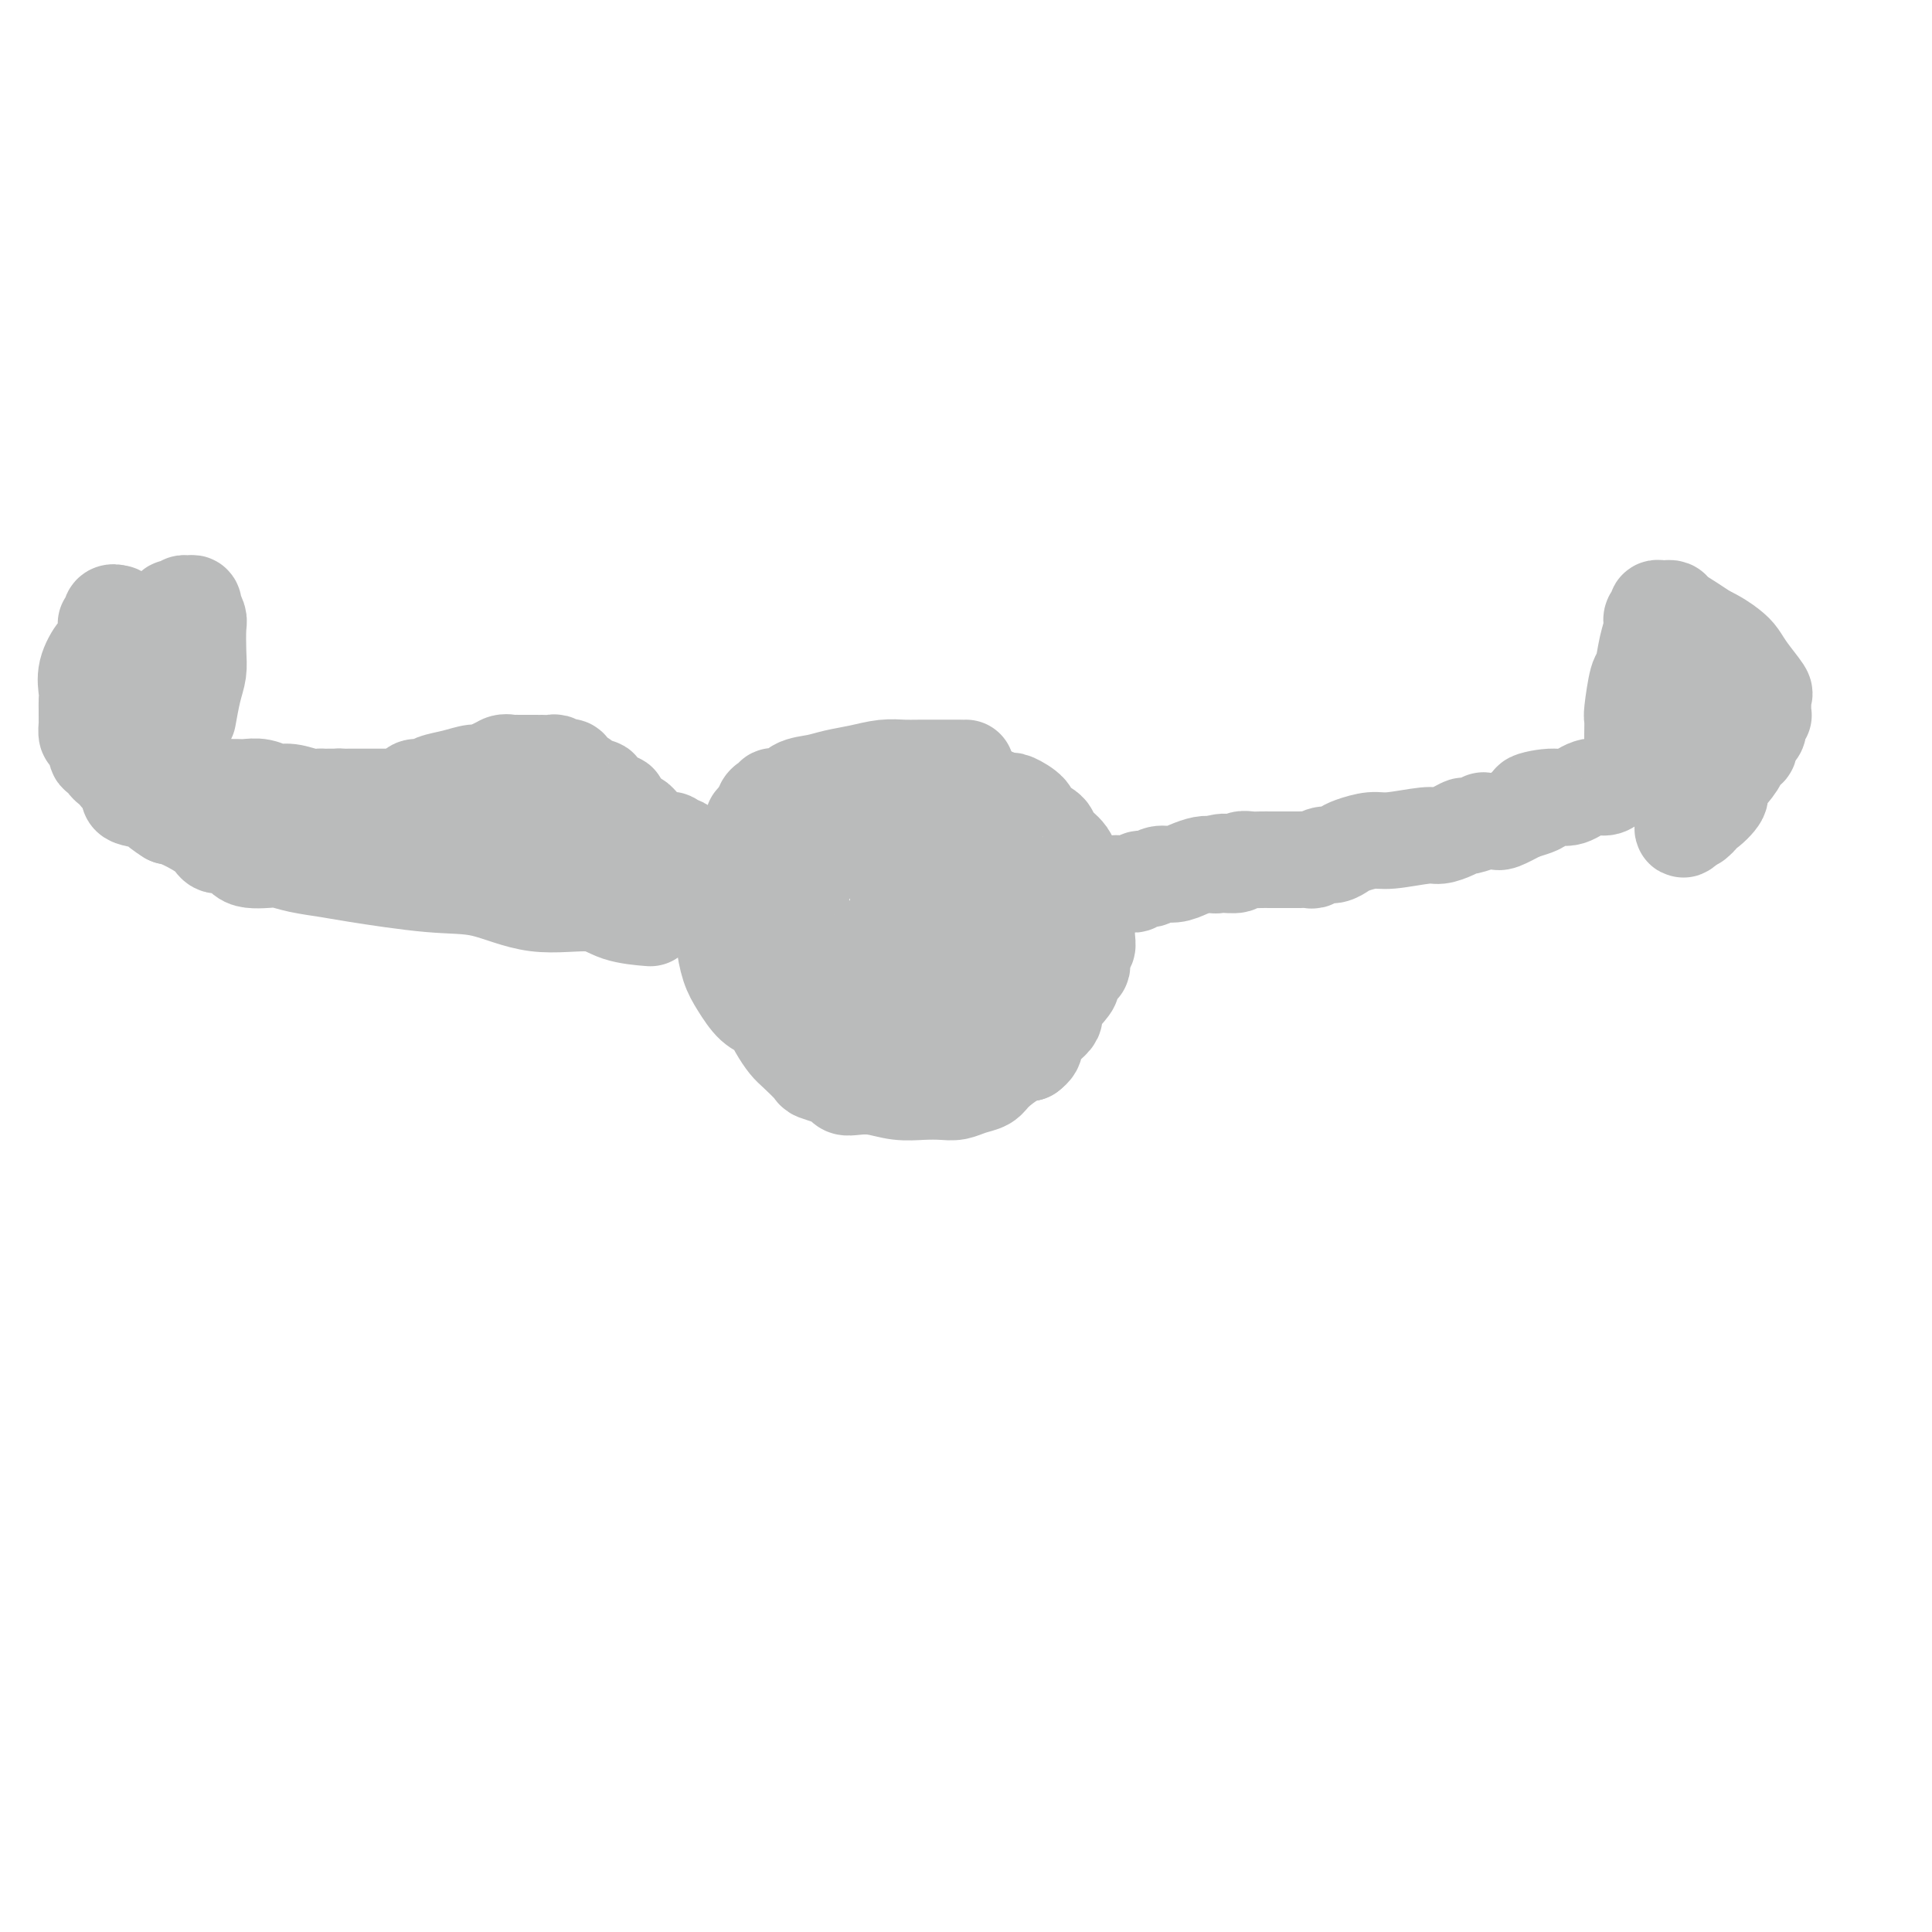 <svg viewBox='0 0 400 400' version='1.1' xmlns='http://www.w3.org/2000/svg' xmlns:xlink='http://www.w3.org/1999/xlink'><g fill='none' stroke='#BABBBB' stroke-width='20' stroke-linecap='round' stroke-linejoin='round'><path d='M200,159c-0.496,-0.000 -0.991,-0.001 -1,0c-0.009,0.001 0.470,0.003 -1,0c-1.470,-0.003 -4.889,-0.012 -7,0c-2.111,0.012 -2.913,0.045 -4,0c-1.087,-0.045 -2.459,-0.168 -4,0c-1.541,0.168 -3.252,0.627 -5,1c-1.748,0.373 -3.533,0.661 -5,1c-1.467,0.339 -2.618,0.731 -4,1c-1.382,0.269 -2.997,0.416 -4,1c-1.003,0.584 -1.396,1.606 -2,2c-0.604,0.394 -1.419,0.160 -2,0c-0.581,-0.160 -0.926,-0.247 -1,0c-0.074,0.247 0.125,0.829 0,1c-0.125,0.171 -0.572,-0.069 -1,0c-0.428,0.069 -0.837,0.448 -1,1c-0.163,0.552 -0.082,1.276 0,2'/><path d='M158,169c-0.787,0.835 -1.755,0.923 -2,1c-0.245,0.077 0.232,0.142 0,1c-0.232,0.858 -1.172,2.509 -2,4c-0.828,1.491 -1.543,2.823 -2,4c-0.457,1.177 -0.656,2.198 -1,4c-0.344,1.802 -0.833,4.385 -1,6c-0.167,1.615 -0.012,2.260 0,3c0.012,0.740 -0.120,1.573 0,3c0.120,1.427 0.493,3.449 1,5c0.507,1.551 1.147,2.632 2,4c0.853,1.368 1.918,3.023 3,4c1.082,0.977 2.182,1.278 3,2c0.818,0.722 1.355,1.867 2,3c0.645,1.133 1.398,2.254 2,3c0.602,0.746 1.054,1.117 2,2c0.946,0.883 2.385,2.279 3,3c0.615,0.721 0.404,0.768 1,1c0.596,0.232 1.999,0.650 3,1c1.001,0.350 1.600,0.634 2,1c0.400,0.366 0.602,0.816 1,1c0.398,0.184 0.991,0.102 2,0c1.009,-0.102 2.433,-0.223 4,0c1.567,0.223 3.276,0.789 5,1c1.724,0.211 3.463,0.068 5,0c1.537,-0.068 2.871,-0.062 4,0c1.129,0.062 2.052,0.178 3,0c0.948,-0.178 1.920,-0.650 3,-1c1.080,-0.350 2.269,-0.578 3,-1c0.731,-0.422 1.005,-1.037 2,-2c0.995,-0.963 2.713,-2.275 4,-3c1.287,-0.725 2.144,-0.862 3,-1'/><path d='M213,218c2.292,-1.691 0.522,-1.918 1,-3c0.478,-1.082 3.202,-3.020 4,-4c0.798,-0.980 -0.332,-1.002 0,-2c0.332,-0.998 2.126,-2.972 3,-4c0.874,-1.028 0.826,-1.112 1,-2c0.174,-0.888 0.568,-2.582 1,-3c0.432,-0.418 0.900,0.439 1,0c0.100,-0.439 -0.169,-2.174 0,-3c0.169,-0.826 0.776,-0.742 1,-1c0.224,-0.258 0.067,-0.859 0,-2c-0.067,-1.141 -0.043,-2.822 0,-4c0.043,-1.178 0.106,-1.852 0,-3c-0.106,-1.148 -0.379,-2.769 -1,-4c-0.621,-1.231 -1.589,-2.073 -2,-3c-0.411,-0.927 -0.265,-1.939 -1,-3c-0.735,-1.061 -2.351,-2.173 -3,-3c-0.649,-0.827 -0.331,-1.371 -1,-2c-0.669,-0.629 -2.325,-1.344 -3,-2c-0.675,-0.656 -0.370,-1.252 -1,-2c-0.630,-0.748 -2.196,-1.649 -3,-2c-0.804,-0.351 -0.845,-0.151 -1,0c-0.155,0.151 -0.423,0.252 -1,0c-0.577,-0.252 -1.463,-0.856 -2,-1c-0.537,-0.144 -0.725,0.171 -1,0c-0.275,-0.171 -0.635,-0.830 -1,-1c-0.365,-0.170 -0.734,0.149 -1,0c-0.266,-0.149 -0.431,-0.766 -1,-1c-0.569,-0.234 -1.544,-0.083 -2,0c-0.456,0.083 -0.392,0.099 -1,0c-0.608,-0.099 -1.888,-0.314 -3,0c-1.112,0.314 -2.056,1.157 -3,2'/><path d='M193,165c-3.178,-0.148 -2.625,-0.019 -3,0c-0.375,0.019 -1.680,-0.071 -3,1c-1.320,1.071 -2.657,3.305 -4,4c-1.343,0.695 -2.693,-0.149 -4,0c-1.307,0.149 -2.570,1.292 -3,2c-0.430,0.708 -0.028,0.983 0,1c0.028,0.017 -0.320,-0.222 -1,0c-0.680,0.222 -1.693,0.905 -2,1c-0.307,0.095 0.090,-0.397 0,0c-0.090,0.397 -0.669,1.683 -1,2c-0.331,0.317 -0.416,-0.336 -1,0c-0.584,0.336 -1.667,1.661 -2,2c-0.333,0.339 0.082,-0.308 0,0c-0.082,0.308 -0.663,1.569 -1,2c-0.337,0.431 -0.430,0.031 -1,0c-0.570,-0.031 -1.618,0.308 -2,1c-0.382,0.692 -0.099,1.736 0,2c0.099,0.264 0.014,-0.252 0,0c-0.014,0.252 0.043,1.273 0,2c-0.043,0.727 -0.185,1.162 0,2c0.185,0.838 0.696,2.081 1,3c0.304,0.919 0.401,1.515 1,2c0.599,0.485 1.701,0.859 2,2c0.299,1.141 -0.203,3.049 0,4c0.203,0.951 1.111,0.944 2,2c0.889,1.056 1.758,3.176 2,4c0.242,0.824 -0.142,0.350 0,1c0.142,0.650 0.811,2.422 1,3c0.189,0.578 -0.103,-0.037 0,0c0.103,0.037 0.601,0.725 1,1c0.399,0.275 0.700,0.138 1,0'/><path d='M176,209c1.735,4.189 0.573,1.662 0,1c-0.573,-0.662 -0.557,0.541 0,1c0.557,0.459 1.655,0.175 2,0c0.345,-0.175 -0.062,-0.242 0,0c0.062,0.242 0.595,0.793 1,1c0.405,0.207 0.683,0.072 1,0c0.317,-0.072 0.674,-0.079 1,0c0.326,0.079 0.623,0.243 1,0c0.377,-0.243 0.836,-0.895 1,-1c0.164,-0.105 0.034,0.336 0,0c-0.034,-0.336 0.028,-1.450 0,-2c-0.028,-0.550 -0.147,-0.536 0,-1c0.147,-0.464 0.561,-1.407 1,-3c0.439,-1.593 0.902,-3.836 1,-5c0.098,-1.164 -0.170,-1.249 0,-3c0.170,-1.751 0.777,-5.167 1,-7c0.223,-1.833 0.064,-2.083 0,-3c-0.064,-0.917 -0.031,-2.502 0,-4c0.031,-1.498 0.060,-2.909 0,-4c-0.060,-1.091 -0.209,-1.863 0,-2c0.209,-0.137 0.776,0.359 1,0c0.224,-0.359 0.104,-1.574 0,-2c-0.104,-0.426 -0.193,-0.063 0,0c0.193,0.063 0.667,-0.175 1,0c0.333,0.175 0.524,0.764 1,1c0.476,0.236 1.238,0.118 2,0'/><path d='M191,176c0.956,0.412 1.348,0.940 2,1c0.652,0.060 1.566,-0.350 3,0c1.434,0.350 3.389,1.458 4,2c0.611,0.542 -0.123,0.516 0,1c0.123,0.484 1.101,1.477 2,2c0.899,0.523 1.717,0.577 2,1c0.283,0.423 0.030,1.217 0,2c-0.030,0.783 0.162,1.556 0,2c-0.162,0.444 -0.680,0.560 -1,1c-0.320,0.440 -0.444,1.206 -1,2c-0.556,0.794 -1.544,1.618 -2,2c-0.456,0.382 -0.379,0.323 -1,1c-0.621,0.677 -1.939,2.090 -3,3c-1.061,0.910 -1.865,1.315 -3,2c-1.135,0.685 -2.601,1.649 -3,2c-0.399,0.351 0.270,0.090 0,0c-0.270,-0.090 -1.480,-0.009 -2,0c-0.520,0.009 -0.351,-0.056 0,0c0.351,0.056 0.882,0.232 1,0c0.118,-0.232 -0.178,-0.872 0,0c0.178,0.872 0.831,3.254 1,4c0.169,0.746 -0.147,-0.145 0,0c0.147,0.145 0.756,1.327 1,2c0.244,0.673 0.122,0.836 0,1'/><path d='M191,207c0.428,1.565 0.999,1.978 2,2c1.001,0.022 2.431,-0.348 3,0c0.569,0.348 0.276,1.414 1,2c0.724,0.586 2.466,0.693 3,1c0.534,0.307 -0.140,0.814 0,1c0.140,0.186 1.094,0.051 2,0c0.906,-0.051 1.763,-0.019 2,0c0.237,0.019 -0.147,0.026 0,0c0.147,-0.026 0.826,-0.084 1,0c0.174,0.084 -0.156,0.312 0,0c0.156,-0.312 0.798,-1.163 1,-2c0.202,-0.837 -0.035,-1.660 0,-2c0.035,-0.340 0.342,-0.195 1,-1c0.658,-0.805 1.669,-2.558 2,-4c0.331,-1.442 -0.016,-2.571 0,-3c0.016,-0.429 0.397,-0.156 1,-1c0.603,-0.844 1.430,-2.803 2,-4c0.570,-1.197 0.885,-1.631 1,-2c0.115,-0.369 0.031,-0.673 0,-1c-0.031,-0.327 -0.008,-0.676 0,-1c0.008,-0.324 0.002,-0.623 0,-1c-0.002,-0.377 -0.001,-0.832 0,-1c0.001,-0.168 0.000,-0.048 0,0c-0.000,0.048 -0.000,0.024 0,0'/><path d='M227,186c-0.007,-0.309 -0.014,-0.618 0,-1c0.014,-0.382 0.050,-0.838 0,-1c-0.050,-0.162 -0.187,-0.029 0,0c0.187,0.029 0.697,-0.045 1,0c0.303,0.045 0.400,0.209 1,0c0.600,-0.209 1.704,-0.792 2,-1c0.296,-0.208 -0.216,-0.041 0,0c0.216,0.041 1.159,-0.046 2,0c0.841,0.046 1.579,0.223 2,0c0.421,-0.223 0.524,-0.847 1,-1c0.476,-0.153 1.324,0.166 2,0c0.676,-0.166 1.178,-0.815 2,-1c0.822,-0.185 1.963,0.095 3,0c1.037,-0.095 1.972,-0.564 3,-1c1.028,-0.436 2.151,-0.839 3,-1c0.849,-0.161 1.425,-0.081 2,0'/><path d='M251,179c3.925,-1.079 1.737,-0.275 1,0c-0.737,0.275 -0.024,0.021 1,0c1.024,-0.021 2.358,0.190 3,0c0.642,-0.190 0.590,-0.783 1,-1c0.410,-0.217 1.280,-0.058 2,0c0.720,0.058 1.291,0.016 2,0c0.709,-0.016 1.557,-0.004 2,0c0.443,0.004 0.481,0.001 1,0c0.519,-0.001 1.519,-0.001 2,0c0.481,0.001 0.443,0.001 1,0c0.557,-0.001 1.710,-0.004 2,0c0.290,0.004 -0.285,0.016 0,0c0.285,-0.016 1.428,-0.060 2,0c0.572,0.060 0.574,0.224 1,0c0.426,-0.224 1.276,-0.834 2,-1c0.724,-0.166 1.323,0.114 2,0c0.677,-0.114 1.431,-0.623 2,-1c0.569,-0.377 0.952,-0.622 2,-1c1.048,-0.378 2.759,-0.889 4,-1c1.241,-0.111 2.010,0.176 4,0c1.990,-0.176 5.199,-0.817 7,-1c1.801,-0.183 2.193,0.091 3,0c0.807,-0.091 2.029,-0.546 3,-1c0.971,-0.454 1.692,-0.906 2,-1c0.308,-0.094 0.201,0.171 1,0c0.799,-0.171 2.502,-0.776 3,-1c0.498,-0.224 -0.209,-0.065 0,0c0.209,0.065 1.334,0.038 2,0c0.666,-0.038 0.872,-0.087 1,0c0.128,0.087 0.180,0.311 1,0c0.820,-0.311 2.410,-1.155 4,-2'/><path d='M315,168c6.913,-1.930 2.696,-1.757 2,-2c-0.696,-0.243 2.130,-0.904 4,-1c1.870,-0.096 2.784,0.373 4,0c1.216,-0.373 2.732,-1.587 4,-2c1.268,-0.413 2.287,-0.024 3,0c0.713,0.024 1.119,-0.316 2,-1c0.881,-0.684 2.236,-1.711 3,-2c0.764,-0.289 0.937,0.159 1,0c0.063,-0.159 0.017,-0.927 0,-1c-0.017,-0.073 -0.004,0.548 0,0c0.004,-0.548 0.000,-2.264 0,-3c-0.000,-0.736 0.003,-0.492 0,-1c-0.003,-0.508 -0.012,-1.768 0,-3c0.012,-1.232 0.044,-2.436 0,-3c-0.044,-0.564 -0.165,-0.486 0,-2c0.165,-1.514 0.618,-4.619 1,-6c0.382,-1.381 0.695,-1.038 1,-2c0.305,-0.962 0.603,-3.228 1,-5c0.397,-1.772 0.894,-3.049 1,-4c0.106,-0.951 -0.178,-1.575 0,-2c0.178,-0.425 0.817,-0.650 1,-1c0.183,-0.350 -0.091,-0.827 0,-1c0.091,-0.173 0.548,-0.044 1,0c0.452,0.044 0.901,0.004 1,0c0.099,-0.004 -0.150,0.029 0,0c0.150,-0.029 0.700,-0.121 1,0c0.300,0.121 0.350,0.456 1,1c0.650,0.544 1.900,1.298 3,2c1.100,0.702 2.050,1.351 3,2'/><path d='M353,131c2.578,1.209 4.021,2.231 5,3c0.979,0.769 1.492,1.283 2,2c0.508,0.717 1.012,1.636 2,3c0.988,1.364 2.462,3.174 3,4c0.538,0.826 0.140,0.668 0,1c-0.140,0.332 -0.023,1.153 0,2c0.023,0.847 -0.049,1.718 0,2c0.049,0.282 0.220,-0.027 0,0c-0.220,0.027 -0.830,0.388 -1,1c-0.170,0.612 0.099,1.474 0,2c-0.099,0.526 -0.566,0.714 -1,1c-0.434,0.286 -0.833,0.669 -1,1c-0.167,0.331 -0.101,0.611 0,1c0.101,0.389 0.237,0.888 0,1c-0.237,0.112 -0.848,-0.163 -1,0c-0.152,0.163 0.155,0.766 0,1c-0.155,0.234 -0.772,0.101 -1,0c-0.228,-0.101 -0.069,-0.170 0,0c0.069,0.170 0.047,0.579 0,1c-0.047,0.421 -0.118,0.854 -1,2c-0.882,1.146 -2.575,3.003 -3,4c-0.425,0.997 0.418,1.132 0,2c-0.418,0.868 -2.097,2.467 -3,3c-0.903,0.533 -1.029,-0.001 -1,0c0.029,0.001 0.214,0.536 0,1c-0.214,0.464 -0.827,0.856 -1,1c-0.173,0.144 0.093,0.041 0,0c-0.093,-0.041 -0.547,-0.021 -1,0'/><path d='M350,170c-2.543,3.601 -1.399,0.605 -1,-1c0.399,-1.605 0.055,-1.819 0,-2c-0.055,-0.181 0.180,-0.330 0,-1c-0.180,-0.670 -0.773,-1.862 -1,-3c-0.227,-1.138 -0.086,-2.224 0,-4c0.086,-1.776 0.118,-4.243 0,-6c-0.118,-1.757 -0.386,-2.803 0,-4c0.386,-1.197 1.427,-2.544 2,-4c0.573,-1.456 0.678,-3.021 1,-4c0.322,-0.979 0.859,-1.373 1,-2c0.141,-0.627 -0.116,-1.488 0,-2c0.116,-0.512 0.606,-0.675 1,-1c0.394,-0.325 0.693,-0.813 1,-1c0.307,-0.187 0.621,-0.075 1,0c0.379,0.075 0.823,0.112 1,0c0.177,-0.112 0.089,-0.371 0,0c-0.089,0.371 -0.178,1.374 0,2c0.178,0.626 0.622,0.876 1,1c0.378,0.124 0.691,0.121 1,1c0.309,0.879 0.616,2.638 1,4c0.384,1.362 0.845,2.325 1,4c0.155,1.675 0.003,4.060 0,5c-0.003,0.940 0.143,0.434 0,1c-0.143,0.566 -0.574,2.203 -1,3c-0.426,0.797 -0.845,0.753 -1,1c-0.155,0.247 -0.044,0.785 0,1c0.044,0.215 0.022,0.108 0,0'/><path d='M134,190c0.567,0.046 1.134,0.093 0,0c-1.134,-0.093 -3.970,-0.324 -6,-1c-2.030,-0.676 -3.254,-1.795 -6,-2c-2.746,-0.205 -7.015,0.506 -11,0c-3.985,-0.506 -7.686,-2.229 -11,-3c-3.314,-0.771 -6.242,-0.588 -11,-1c-4.758,-0.412 -11.347,-1.417 -15,-2c-3.653,-0.583 -4.372,-0.744 -6,-1c-1.628,-0.256 -4.166,-0.606 -6,-1c-1.834,-0.394 -2.966,-0.831 -4,-1c-1.034,-0.169 -1.972,-0.068 -3,0c-1.028,0.068 -2.145,0.105 -3,0c-0.855,-0.105 -1.447,-0.350 -2,-1c-0.553,-0.650 -1.068,-1.705 -2,-2c-0.932,-0.295 -2.281,0.168 -3,0c-0.719,-0.168 -0.809,-0.968 -2,-2c-1.191,-1.032 -3.483,-2.295 -5,-3c-1.517,-0.705 -2.258,-0.853 -3,-1'/><path d='M35,169c-3.285,-2.036 -2.999,-2.625 -4,-3c-1.001,-0.375 -3.290,-0.534 -4,-1c-0.710,-0.466 0.160,-1.238 0,-2c-0.160,-0.762 -1.348,-1.513 -2,-2c-0.652,-0.487 -0.767,-0.708 -1,-1c-0.233,-0.292 -0.583,-0.653 -1,-1c-0.417,-0.347 -0.900,-0.679 -1,-1c-0.100,-0.321 0.184,-0.632 0,-1c-0.184,-0.368 -0.837,-0.793 -1,-1c-0.163,-0.207 0.163,-0.197 0,0c-0.163,0.197 -0.814,0.582 -1,0c-0.186,-0.582 0.094,-2.130 0,-3c-0.094,-0.870 -0.561,-1.062 -1,-1c-0.439,0.062 -0.850,0.378 -1,0c-0.150,-0.378 -0.040,-1.451 0,-2c0.040,-0.549 0.009,-0.575 0,-1c-0.009,-0.425 0.004,-1.250 0,-2c-0.004,-0.750 -0.027,-1.427 0,-2c0.027,-0.573 0.102,-1.044 0,-2c-0.102,-0.956 -0.382,-2.399 0,-4c0.382,-1.601 1.427,-3.361 2,-4c0.573,-0.639 0.676,-0.156 1,-1c0.324,-0.844 0.871,-3.014 1,-4c0.129,-0.986 -0.158,-0.787 0,-1c0.158,-0.213 0.761,-0.839 1,-1c0.239,-0.161 0.116,0.142 0,0c-0.116,-0.142 -0.223,-0.731 0,-1c0.223,-0.269 0.778,-0.220 1,0c0.222,0.220 0.111,0.610 0,1'/><path d='M24,128c0.883,-1.814 0.090,-0.850 0,0c-0.090,0.850 0.523,1.585 1,2c0.477,0.415 0.818,0.510 2,2c1.182,1.490 3.207,4.375 4,6c0.793,1.625 0.356,1.989 1,3c0.644,1.011 2.368,2.670 3,4c0.632,1.330 0.171,2.332 0,3c-0.171,0.668 -0.053,1.001 0,1c0.053,-0.001 0.039,-0.338 0,0c-0.039,0.338 -0.104,1.351 0,2c0.104,0.649 0.379,0.934 0,1c-0.379,0.066 -1.410,-0.087 -2,0c-0.590,0.087 -0.740,0.415 -1,1c-0.260,0.585 -0.630,1.428 -1,2c-0.370,0.572 -0.740,0.872 -1,1c-0.260,0.128 -0.408,0.083 -1,0c-0.592,-0.083 -1.627,-0.203 -2,0c-0.373,0.203 -0.085,0.731 0,1c0.085,0.269 -0.034,0.281 0,0c0.034,-0.281 0.220,-0.856 0,-1c-0.220,-0.144 -0.846,0.141 -1,0c-0.154,-0.141 0.163,-0.710 0,-1c-0.163,-0.290 -0.805,-0.301 -1,-1c-0.195,-0.699 0.059,-2.085 0,-3c-0.059,-0.915 -0.430,-1.358 0,-3c0.430,-1.642 1.662,-4.481 2,-6c0.338,-1.519 -0.217,-1.717 0,-3c0.217,-1.283 1.205,-3.652 2,-5c0.795,-1.348 1.398,-1.674 2,-2'/><path d='M31,132c0.704,-2.839 -0.536,-1.937 0,-2c0.536,-0.063 2.847,-1.093 4,-2c1.153,-0.907 1.149,-1.693 1,-2c-0.149,-0.307 -0.443,-0.136 0,0c0.443,0.136 1.621,0.237 2,0c0.379,-0.237 -0.043,-0.811 0,-1c0.043,-0.189 0.551,0.009 1,0c0.449,-0.009 0.838,-0.223 1,0c0.162,0.223 0.096,0.884 0,1c-0.096,0.116 -0.221,-0.314 0,0c0.221,0.314 0.789,1.373 1,2c0.211,0.627 0.067,0.824 0,2c-0.067,1.176 -0.057,3.332 0,5c0.057,1.668 0.160,2.849 0,4c-0.160,1.151 -0.581,2.271 -1,4c-0.419,1.729 -0.834,4.065 -1,5c-0.166,0.935 -0.083,0.467 0,0'/><path d='M41,163c-0.339,0.000 -0.678,0.000 0,0c0.678,-0.000 2.373,-0.001 3,0c0.627,0.001 0.188,0.004 1,0c0.812,-0.004 2.877,-0.016 4,0c1.123,0.016 1.305,0.061 2,0c0.695,-0.061 1.902,-0.226 3,0c1.098,0.226 2.087,0.845 3,1c0.913,0.155 1.750,-0.155 3,0c1.250,0.155 2.913,0.774 4,1c1.087,0.226 1.597,0.061 2,0c0.403,-0.061 0.699,-0.016 1,0c0.301,0.016 0.606,0.004 1,0c0.394,-0.004 0.875,-0.001 1,0c0.125,0.001 -0.107,0.000 0,0c0.107,-0.000 0.554,-0.000 1,0'/><path d='M70,165c4.727,0.309 2.044,0.083 1,0c-1.044,-0.083 -0.447,-0.022 0,0c0.447,0.022 0.746,0.006 1,0c0.254,-0.006 0.464,-0.002 1,0c0.536,0.002 1.399,0.000 2,0c0.601,-0.000 0.939,-0.000 1,0c0.061,0.000 -0.155,0.000 0,0c0.155,-0.000 0.682,-0.000 1,0c0.318,0.000 0.428,0.000 1,0c0.572,-0.000 1.607,-0.000 2,0c0.393,0.000 0.146,0.001 0,0c-0.146,-0.001 -0.190,-0.003 0,0c0.190,0.003 0.613,0.011 1,0c0.387,-0.011 0.737,-0.041 1,0c0.263,0.041 0.439,0.151 1,0c0.561,-0.151 1.507,-0.565 2,-1c0.493,-0.435 0.534,-0.891 1,-1c0.466,-0.109 1.356,0.130 2,0c0.644,-0.130 1.041,-0.627 2,-1c0.959,-0.373 2.481,-0.622 4,-1c1.519,-0.378 3.034,-0.886 4,-1c0.966,-0.114 1.383,0.165 2,0c0.617,-0.165 1.435,-0.775 2,-1c0.565,-0.225 0.876,-0.064 1,0c0.124,0.064 0.062,0.032 0,0'/><path d='M103,159c5.360,-0.868 2.258,-0.036 1,0c-1.258,0.036 -0.674,-0.722 0,-1c0.674,-0.278 1.436,-0.074 2,0c0.564,0.074 0.929,0.020 1,0c0.071,-0.020 -0.153,-0.005 0,0c0.153,0.005 0.684,0.001 1,0c0.316,-0.001 0.417,-0.000 1,0c0.583,0.000 1.649,-0.001 2,0c0.351,0.001 -0.012,0.004 0,0c0.012,-0.004 0.400,-0.015 1,0c0.600,0.015 1.414,0.056 2,0c0.586,-0.056 0.945,-0.211 1,0c0.055,0.211 -0.192,0.786 0,1c0.192,0.214 0.825,0.065 1,0c0.175,-0.065 -0.108,-0.046 0,0c0.108,0.046 0.608,0.120 1,0c0.392,-0.120 0.676,-0.435 1,0c0.324,0.435 0.687,1.618 1,2c0.313,0.382 0.577,-0.039 1,0c0.423,0.039 1.007,0.536 1,1c-0.007,0.464 -0.605,0.894 0,1c0.605,0.106 2.413,-0.111 3,0c0.587,0.111 -0.045,0.551 0,1c0.045,0.449 0.768,0.907 1,1c0.232,0.093 -0.027,-0.179 0,0c0.027,0.179 0.340,0.808 1,1c0.660,0.192 1.666,-0.054 2,0c0.334,0.054 -0.003,0.406 0,1c0.003,0.594 0.347,1.429 1,2c0.653,0.571 1.615,0.877 2,1c0.385,0.123 0.192,0.061 0,0'/><path d='M131,170c2.193,1.658 1.176,0.304 1,0c-0.176,-0.304 0.489,0.440 1,1c0.511,0.560 0.870,0.934 1,1c0.130,0.066 0.032,-0.175 0,0c-0.032,0.175 0.001,0.765 0,1c-0.001,0.235 -0.035,0.115 0,0c0.035,-0.115 0.138,-0.223 1,0c0.862,0.223 2.483,0.778 3,1c0.517,0.222 -0.069,0.111 0,0c0.069,-0.111 0.793,-0.223 1,0c0.207,0.223 -0.102,0.780 0,1c0.102,0.220 0.616,0.102 1,0c0.384,-0.102 0.639,-0.187 1,0c0.361,0.187 0.829,0.646 1,1c0.171,0.354 0.046,0.601 0,1c-0.046,0.399 -0.013,0.948 0,1c0.013,0.052 0.005,-0.392 0,0c-0.005,0.392 -0.007,1.622 0,2c0.007,0.378 0.024,-0.094 0,0c-0.024,0.094 -0.089,0.754 0,1c0.089,0.246 0.333,0.076 0,0c-0.333,-0.076 -1.244,-0.059 -2,0c-0.756,0.059 -1.359,0.160 -3,0c-1.641,-0.160 -4.321,-0.580 -7,-1'/><path d='M130,180c-2.502,-0.052 -2.757,0.319 -5,0c-2.243,-0.319 -6.474,-1.329 -9,-2c-2.526,-0.671 -3.348,-1.002 -4,-1c-0.652,0.002 -1.134,0.336 -2,0c-0.866,-0.336 -2.114,-1.344 -3,-2c-0.886,-0.656 -1.408,-0.960 -2,-1c-0.592,-0.040 -1.254,0.186 -2,0c-0.746,-0.186 -1.576,-0.782 -2,-1c-0.424,-0.218 -0.441,-0.056 -1,0c-0.559,0.056 -1.660,0.008 -2,0c-0.340,-0.008 0.080,0.026 0,0c-0.080,-0.026 -0.661,-0.110 -1,0c-0.339,0.110 -0.438,0.414 -1,0c-0.562,-0.414 -1.589,-1.547 -2,-2c-0.411,-0.453 -0.205,-0.227 0,0'/></g>
</svg>